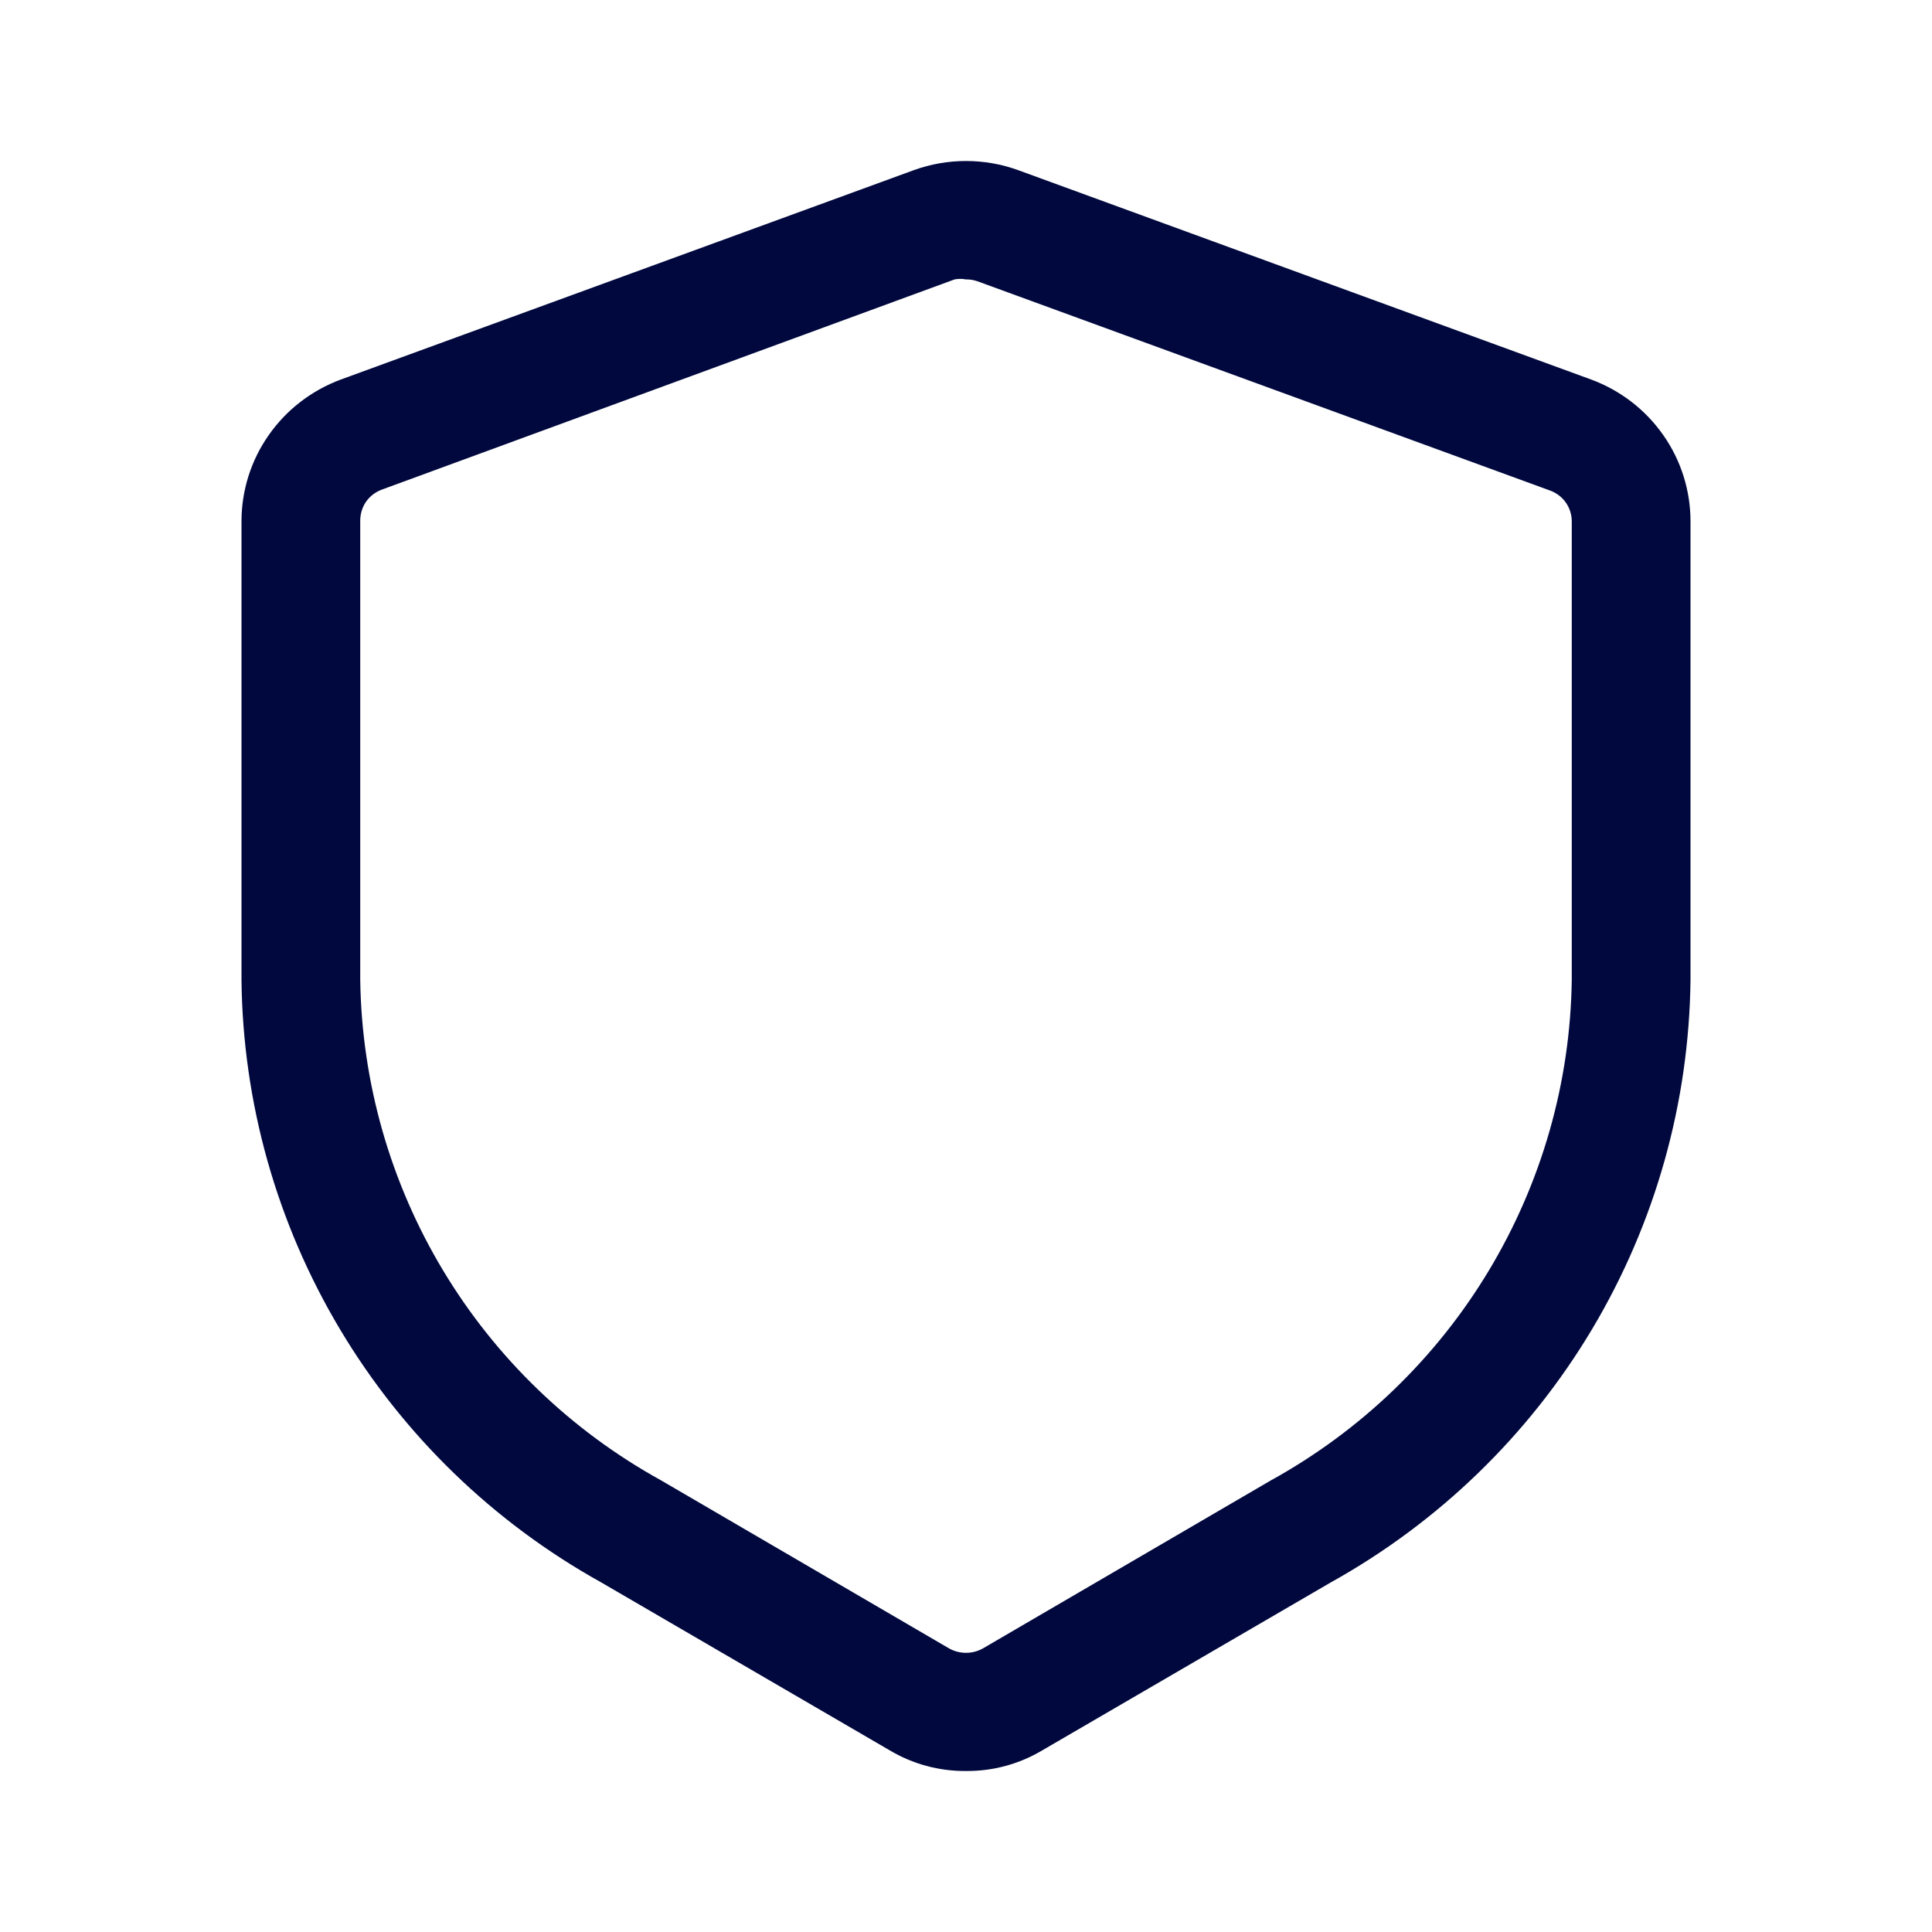 <svg width="24" height="24" viewBox="0 0 24 24" fill="none" xmlns="http://www.w3.org/2000/svg">
<path d="M12 22C11.665 22.003 11.336 21.913 11.05 21.742L7.468 19.657C6.126 18.911 5.007 17.826 4.223 16.512C3.438 15.197 3.016 13.7 3 12.172V6.477C3 6.093 3.118 5.718 3.339 5.404C3.559 5.089 3.872 4.849 4.233 4.715L11.351 2.114C11.77 1.962 12.23 1.962 12.649 2.114L19.767 4.715C20.128 4.849 20.441 5.089 20.661 5.404C20.882 5.718 21 6.093 21 6.477V12.172C20.983 13.7 20.562 15.197 19.777 16.512C18.993 17.826 17.873 18.911 16.532 19.657L12.95 21.742C12.664 21.913 12.335 22.003 12 22ZM12 3.471C11.953 3.462 11.905 3.462 11.858 3.471L4.741 6.083C4.661 6.113 4.592 6.167 4.544 6.237C4.497 6.308 4.473 6.392 4.475 6.477V12.172C4.493 13.444 4.847 14.688 5.503 15.78C6.159 16.872 7.093 17.772 8.211 18.389L11.793 20.479C11.857 20.514 11.928 20.532 12 20.532C12.072 20.532 12.143 20.514 12.207 20.479L15.789 18.389C16.907 17.772 17.841 16.872 18.497 15.78C19.153 14.688 19.508 13.444 19.525 12.172V6.477C19.525 6.394 19.5 6.313 19.452 6.244C19.405 6.176 19.337 6.124 19.259 6.095L12.142 3.494C12.096 3.478 12.048 3.47 12 3.471Z" fill="#00083D"/>
</svg>
